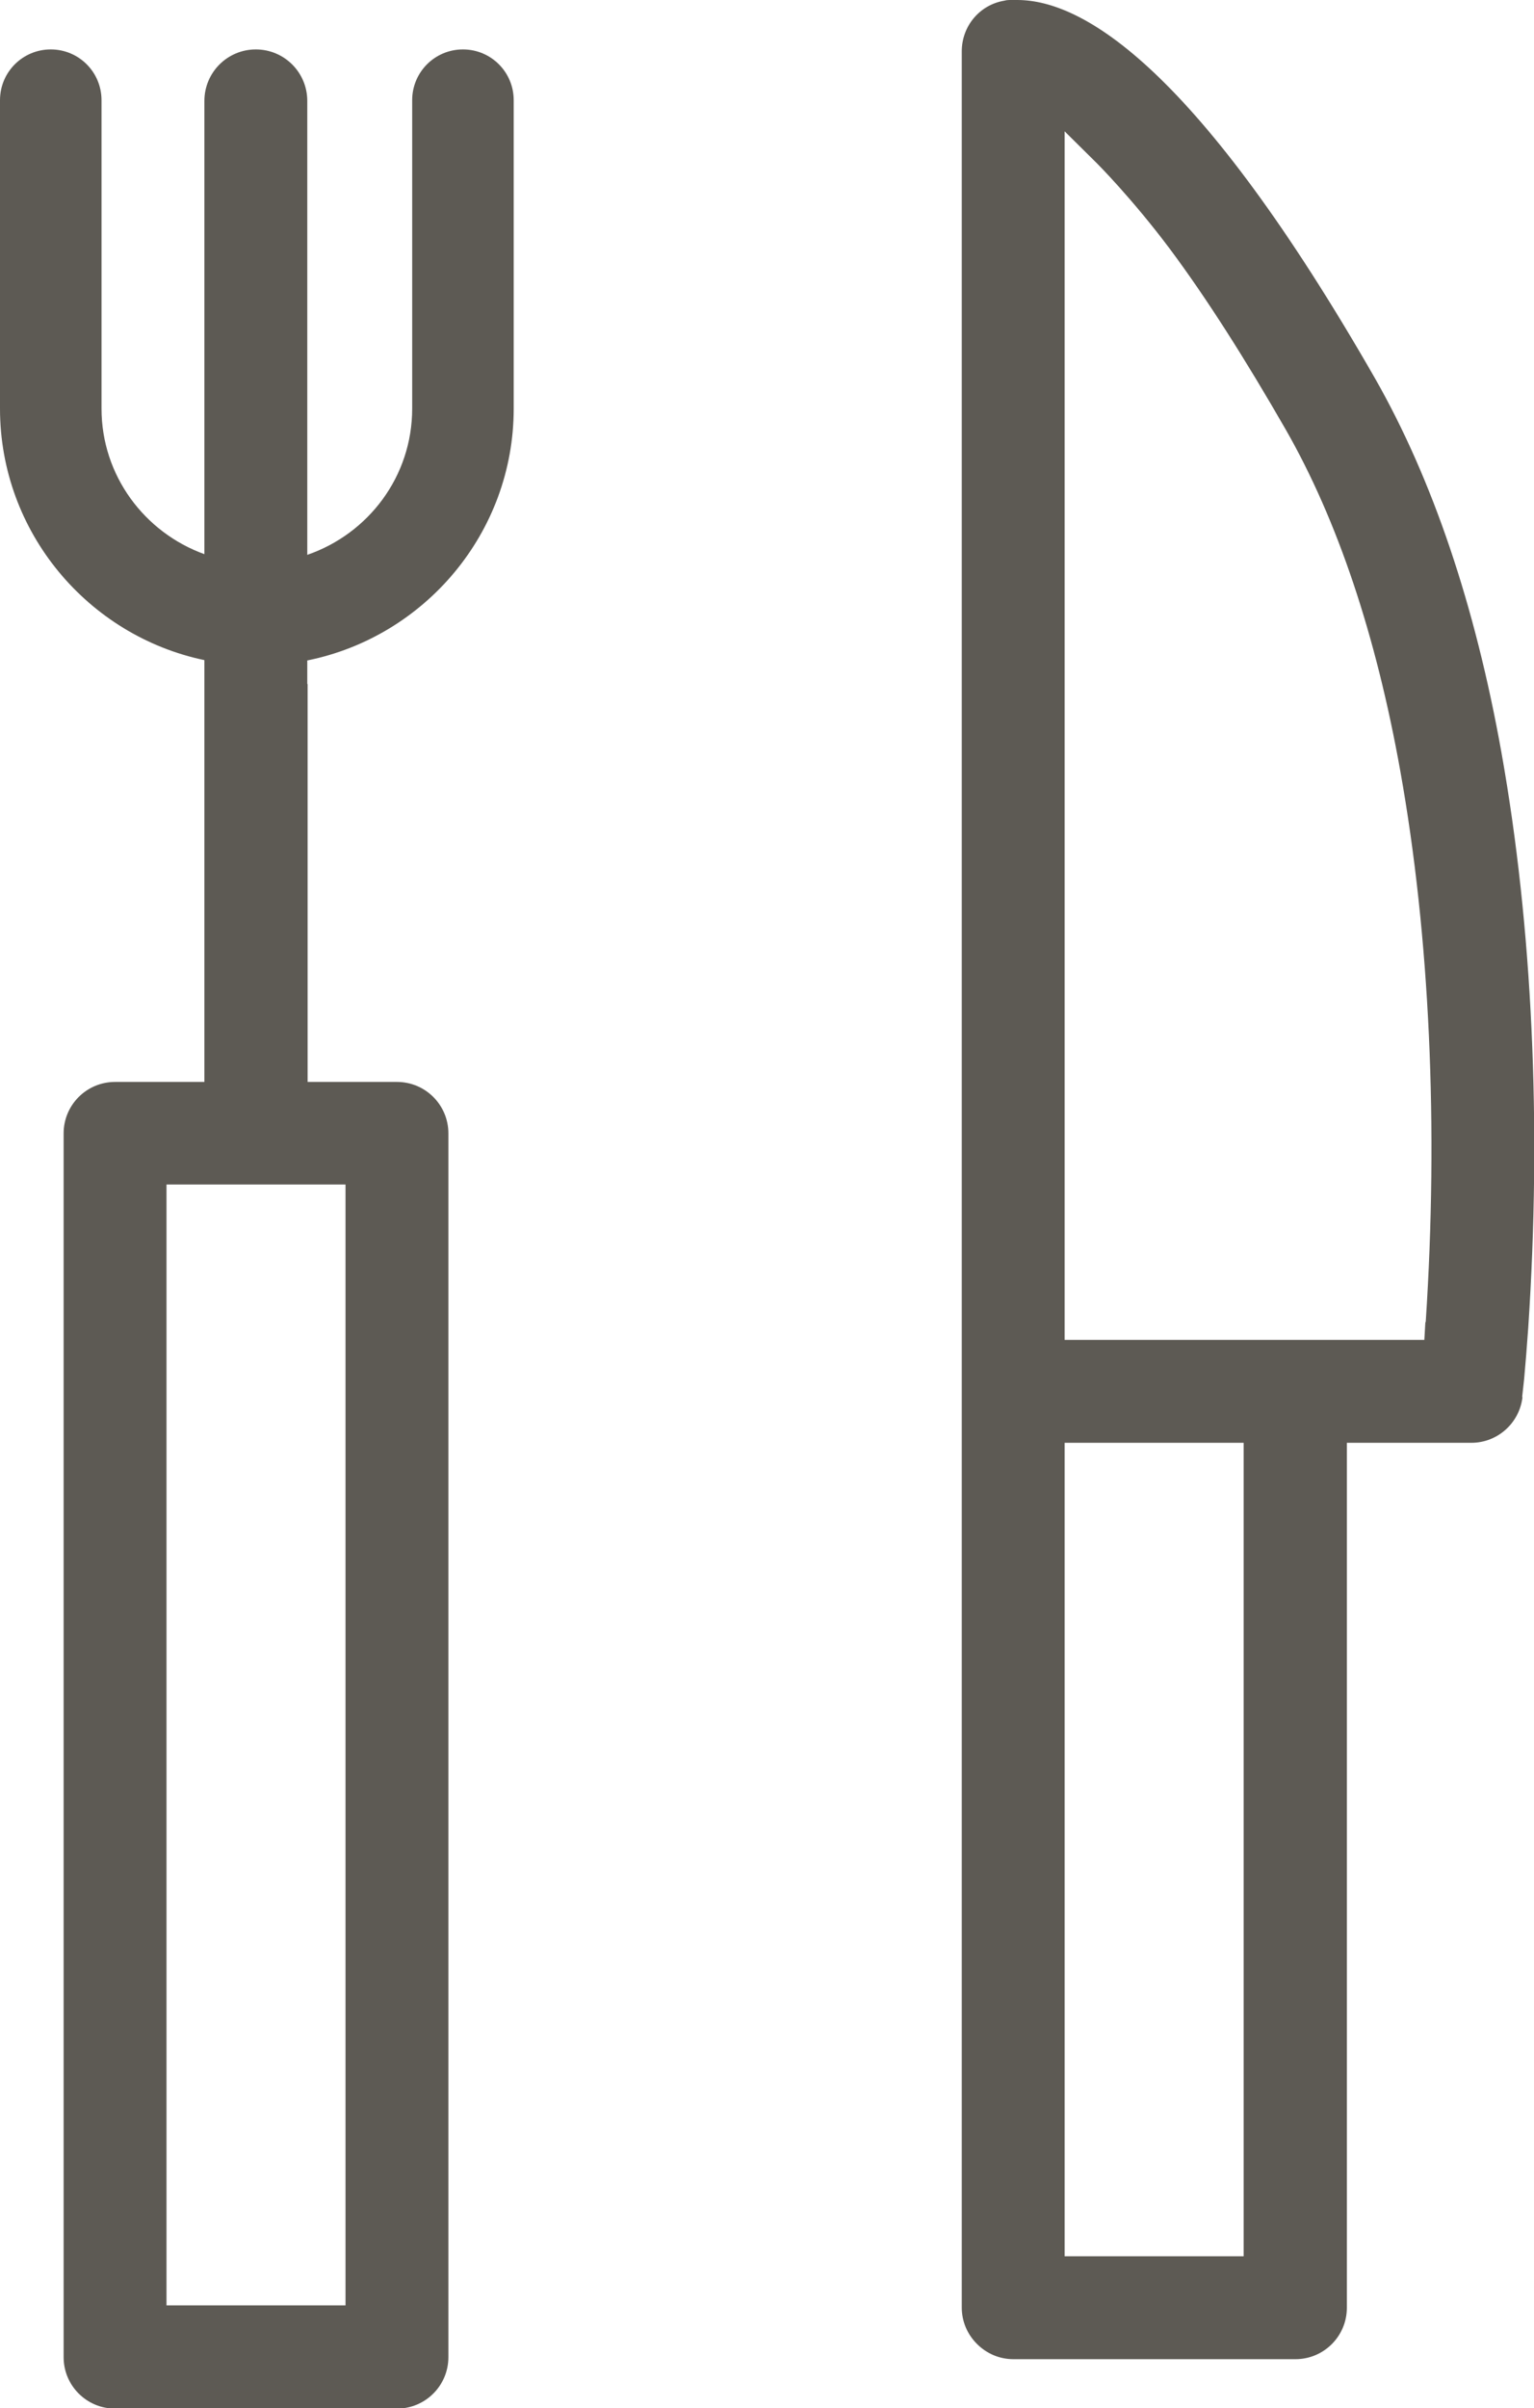 <?xml version="1.0" encoding="UTF-8"?><svg id="Ebene_2" xmlns="http://www.w3.org/2000/svg" width="45.33" height="71.14" viewBox="0 0 45.33 71.14"><defs><style>.cls-1{fill-rule:evenodd;}.cls-1,.cls-2{fill:#5d5a54;stroke-width:0px;}</style></defs><g id="Ebene_1-2"><path class="cls-1" d="M44.98,41.27c.01-.1.03-.29.06-.55.04-.44.08-.94.12-1.5.4-6,.12-11.87-.79-16.98-.78-4.37-2.04-8.08-3.73-11.05C35.39,2.03,32.02,0,30.06,0c-.08,0-.15,0-.23,0q-.08,0-.15.02c-.73.12-1.26.75-1.26,1.5v66.64c0,.41.16.79.45,1.08.29.29.67.45,1.08.45h8.33c.84,0,1.52-.68,1.52-1.52v-25.55s3.68,0,3.68,0c.77,0,1.42-.58,1.51-1.35ZM31.46,66.65v-24.03h5.29v24.03s-5.29,0-5.29,0ZM42.12,39.05l-.03.53h-10.63V3.88l.96.95s1.03,1.03,2.14,2.51c1.09,1.46,2.24,3.27,3.44,5.36,1.52,2.66,2.66,6.05,3.38,10.08.87,4.87,1.13,10.5.75,16.28Z"/><path class="cls-2" d="M9.08,20.2v-.69c3.47-.7,6.1-3.77,6.1-7.44V2.96c0-.83-.67-1.5-1.5-1.5s-1.5.67-1.5,1.5v9.11c0,2.01-1.3,3.7-3.1,4.32V2.98c0-.84-.68-1.52-1.52-1.52s-1.52.68-1.52,1.52v13.39c-1.77-.64-3.04-2.32-3.04-4.3V2.96c0-.83-.67-1.5-1.5-1.5s-1.5.67-1.5,1.5v9.11c0,3.65,2.6,6.71,6.04,7.43v12.46h-2.64c-.84,0-1.52.68-1.52,1.52v36.15c0,.84.68,1.52,1.52,1.52h8.33c.84,0,1.52-.68,1.52-1.52v-36.15c0-.84-.68-1.52-1.52-1.52h-2.64v-11.75ZM10.21,34.99v33.11h-5.29v-33.11h5.29Z"/></g></svg>